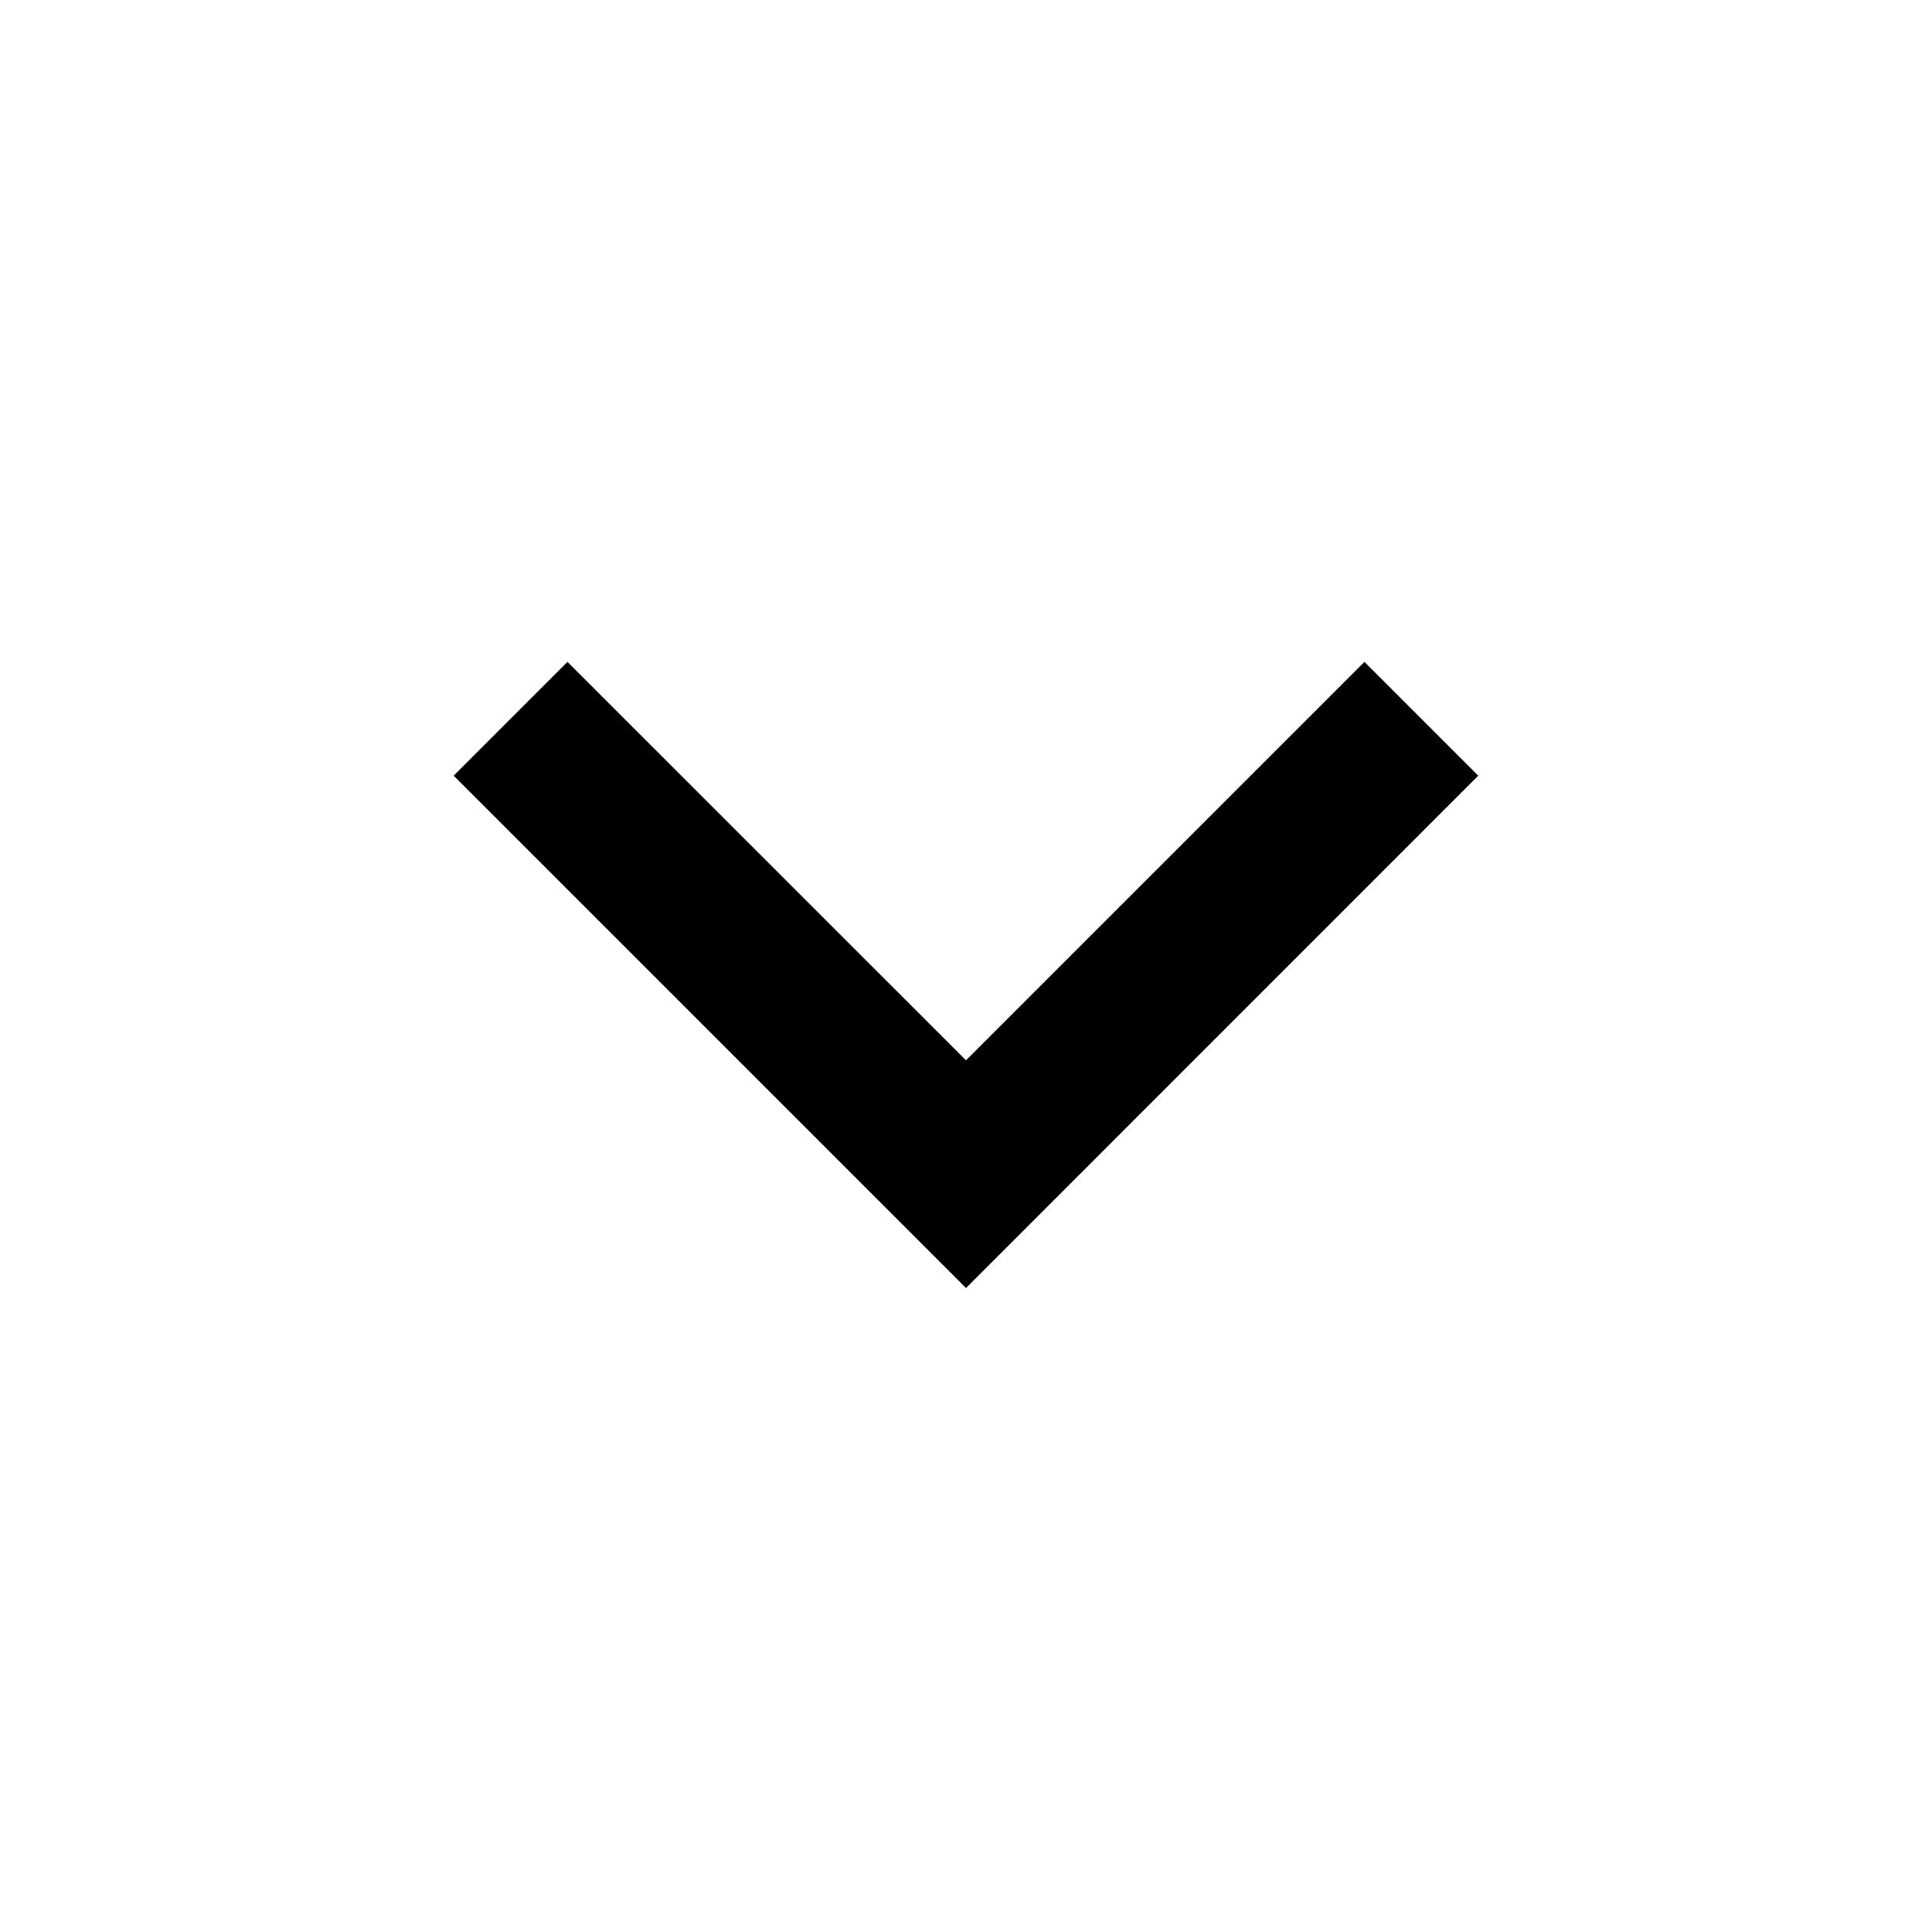 <svg width="22" height="22" viewBox="0 0 22 22" fill="none" xmlns="http://www.w3.org/2000/svg">
<path d="M11 12.074L15.537 7.537L16.833 8.833L11 14.667L5.166 8.833L6.462 7.537L11 12.074Z" fill="black"/>
</svg>
